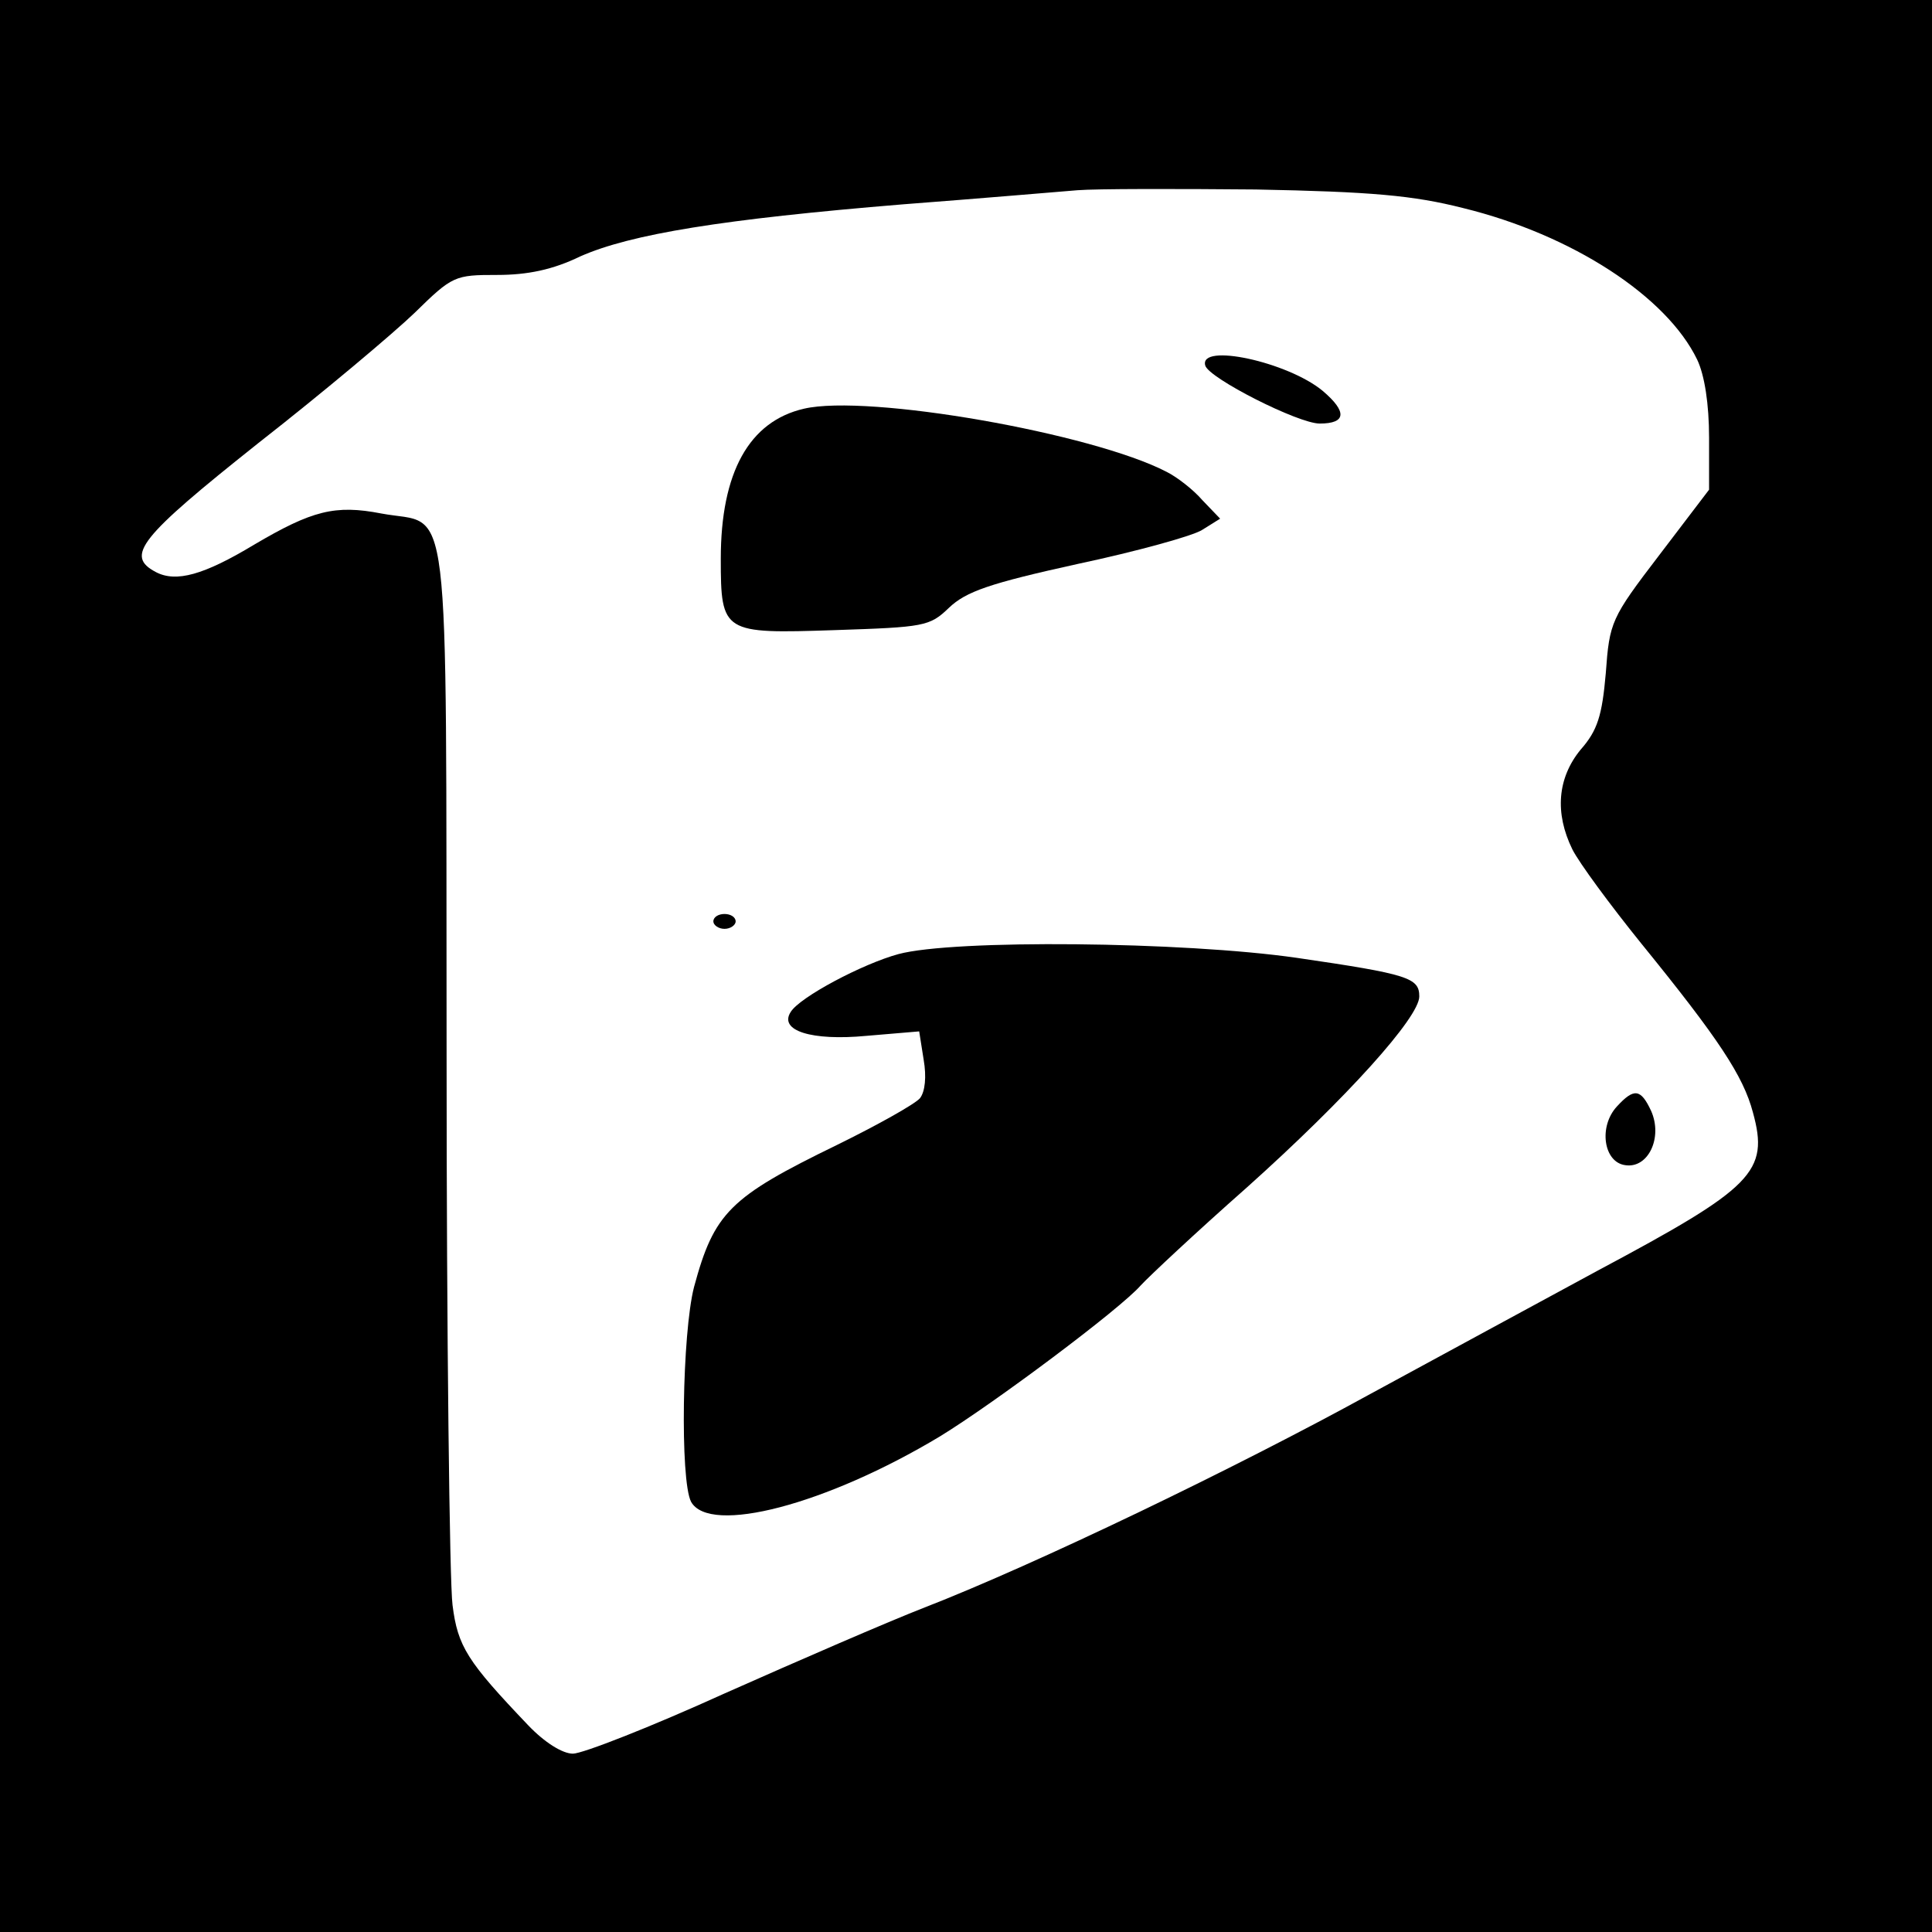 <?xml version="1.0" standalone="no"?>
<!DOCTYPE svg PUBLIC "-//W3C//DTD SVG 20010904//EN"
 "http://www.w3.org/TR/2001/REC-SVG-20010904/DTD/svg10.dtd">
<svg version="1.0" xmlns="http://www.w3.org/2000/svg"
 width="260pt" height="260pt" viewBox="0 0 260 260"
 preserveAspectRatio="xMidYMid meet">
<g transform="translate(0,260) scale(0.1,-0.1)"
fill="#000000" stroke="none">
<path d="M0 1300 l0 -1300 1300 0 1300 0 0 1300 0 1300 -1300 0 -1300 0 0
-1300z m1969 1020 c147 -36 274 -119 315 -204 10 -21 16 -60 16 -105 l0 -70
-67 -88 c-65 -85 -67 -90 -72 -159 -5 -57 -11 -77 -34 -103 -31 -38 -35 -85
-11 -134 9 -18 51 -75 93 -127 104 -128 137 -178 150 -227 22 -80 1 -101 -209
-213 -74 -40 -212 -115 -306 -166 -182 -100 -450 -229 -599 -287 -49 -19 -171
-72 -270 -116 -99 -45 -191 -81 -204 -81 -14 0 -38 15 -60 38 -82 86 -95 106
-102 162 -4 30 -8 364 -8 741 -1 779 7 710 -88 728 -62 12 -93 4 -171 -42 -68
-41 -105 -51 -132 -37 -42 22 -23 46 138 174 87 68 182 148 210 175 51 50 54
51 111 51 41 0 75 7 112 25 68 30 191 50 434 70 105 8 210 17 235 19 25 2 133
2 240 1 156 -3 212 -8 279 -25z"/>
<path d="M1622 2108 c5 -17 125 -78 154 -78 36 0 37 16 4 44 -47 39 -167 65
-158 34z"/>
<path d="M1082 2050 c-74 -17 -112 -86 -112 -202 0 -100 3 -101 153 -96 121 4
128 5 154 30 23 22 55 33 173 59 80 17 156 38 168 46 l24 15 -24 25 c-12 14
-34 31 -48 38 -100 52 -402 105 -488 85z"/>
<path d="M960 1360 c0 -5 7 -10 15 -10 8 0 15 5 15 10 0 6 -7 10 -15 10 -8 0
-15 -4 -15 -10z"/>
<path d="M1209 1316 c-48 -13 -133 -58 -145 -78 -16 -25 28 -39 102 -32 l71 6
6 -38 c4 -23 2 -43 -5 -52 -7 -8 -57 -36 -112 -63 -144 -70 -165 -91 -192
-191 -16 -62 -19 -260 -4 -289 25 -45 182 -4 335 88 72 44 242 171 270 203 11
12 75 72 143 132 135 121 232 229 232 257 0 25 -14 30 -165 52 -153 22 -462
25 -536 5z"/>
<path d="M2176 1111 c-25 -27 -18 -75 11 -79 31 -5 51 37 35 73 -14 30 -23 31
-46 6z"/>
</g>
</svg>
